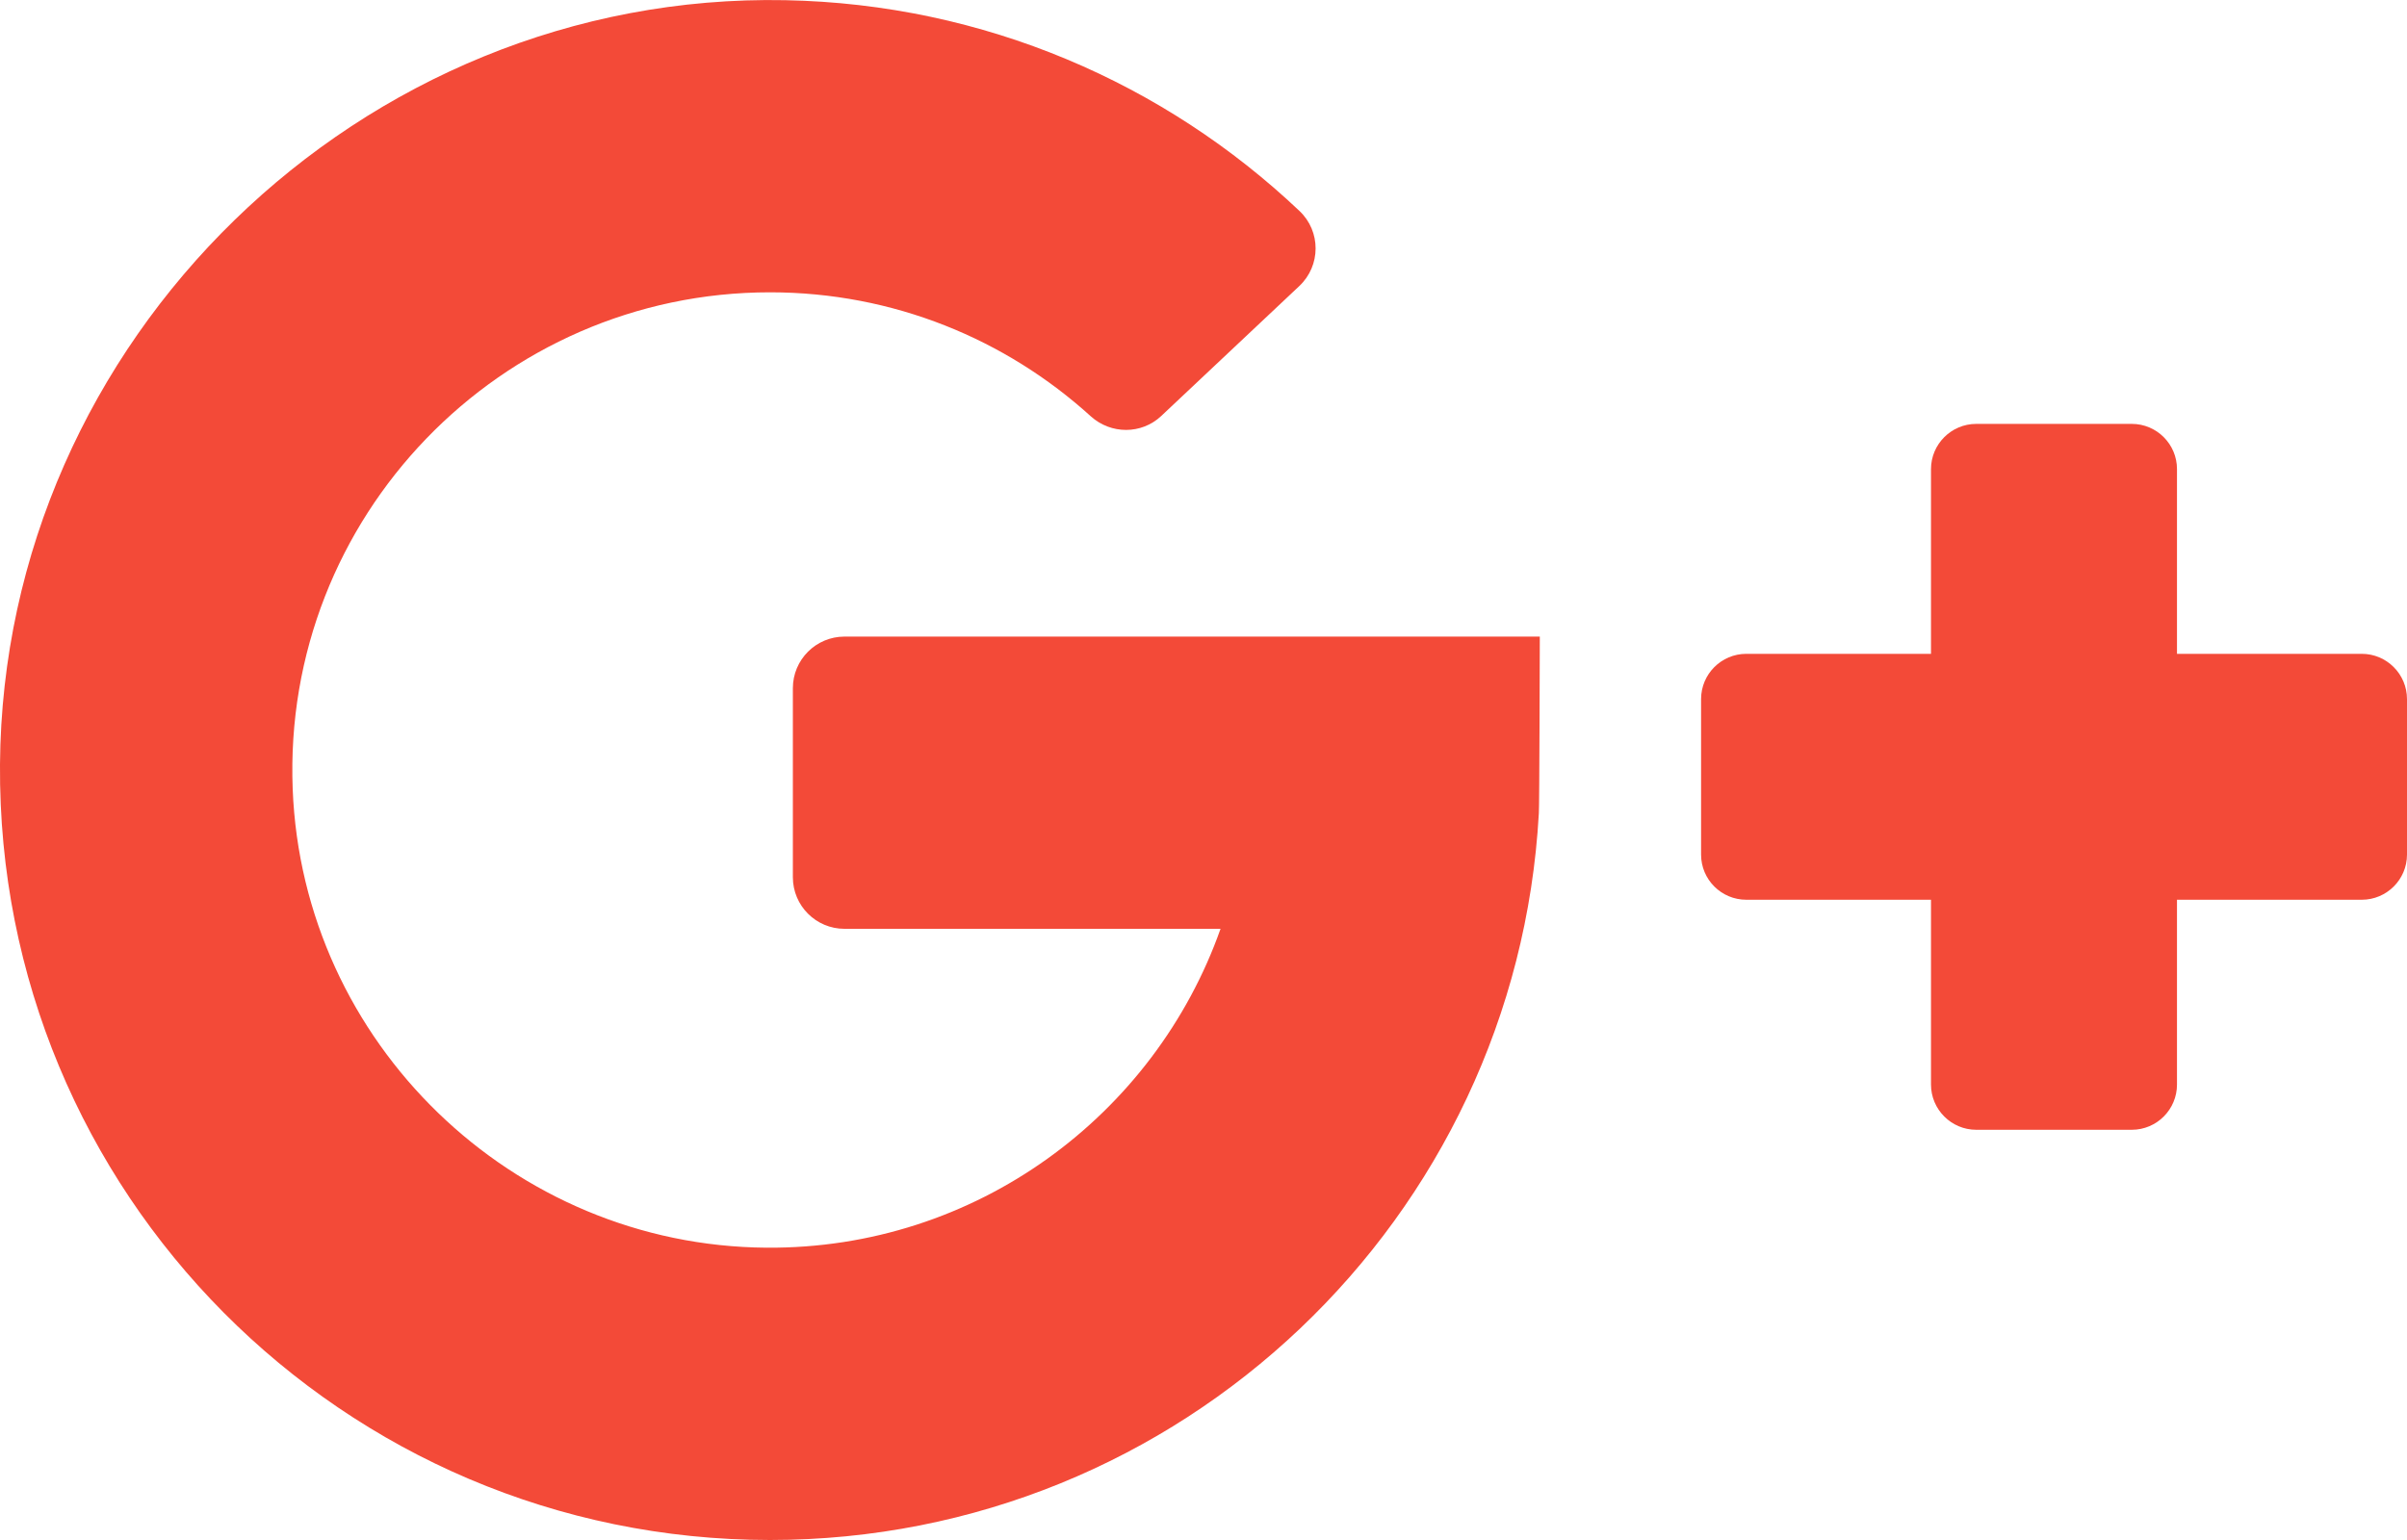 <svg width="25" height="16" viewBox="0 0 25 16" fill="none" xmlns="http://www.w3.org/2000/svg">
<rect width="25" height="16" fill="black" fill-opacity="0"/>
<path d="M8.771 9.65H12.677C11.992 11.589 10.135 12.979 7.961 12.963C5.323 12.944 3.142 10.833 3.04 8.197C2.93 5.371 5.197 3.037 7.998 3.037C9.279 3.037 10.448 3.525 11.329 4.325C11.538 4.514 11.856 4.515 12.061 4.322L13.495 2.972C13.72 2.76 13.721 2.404 13.497 2.192C12.099 0.867 10.225 0.042 8.157 0.002C3.748 -0.085 0.031 3.532 0 7.943C-0.031 12.387 3.562 16 7.998 16C12.264 16 15.749 12.659 15.983 8.45C15.989 8.397 15.993 6.614 15.993 6.614H8.771C8.475 6.614 8.235 6.854 8.235 7.15V9.114C8.235 9.41 8.475 9.65 8.771 9.65Z" fill="#F34A38"/>
<path d="M22.611 6.793V4.874C22.611 4.615 22.401 4.404 22.141 4.404H20.526C20.267 4.404 20.056 4.615 20.056 4.874V6.793H18.138C17.878 6.793 17.668 7.004 17.668 7.263V8.879C17.668 9.138 17.878 9.348 18.138 9.348H20.056V11.268C20.056 11.527 20.267 11.738 20.526 11.738H22.141C22.401 11.738 22.611 11.527 22.611 11.268V9.348H24.53C24.789 9.348 25 9.138 25 8.879V7.263C25 7.004 24.789 6.793 24.53 6.793H22.611Z" fill="#F34A38"/>
</svg>